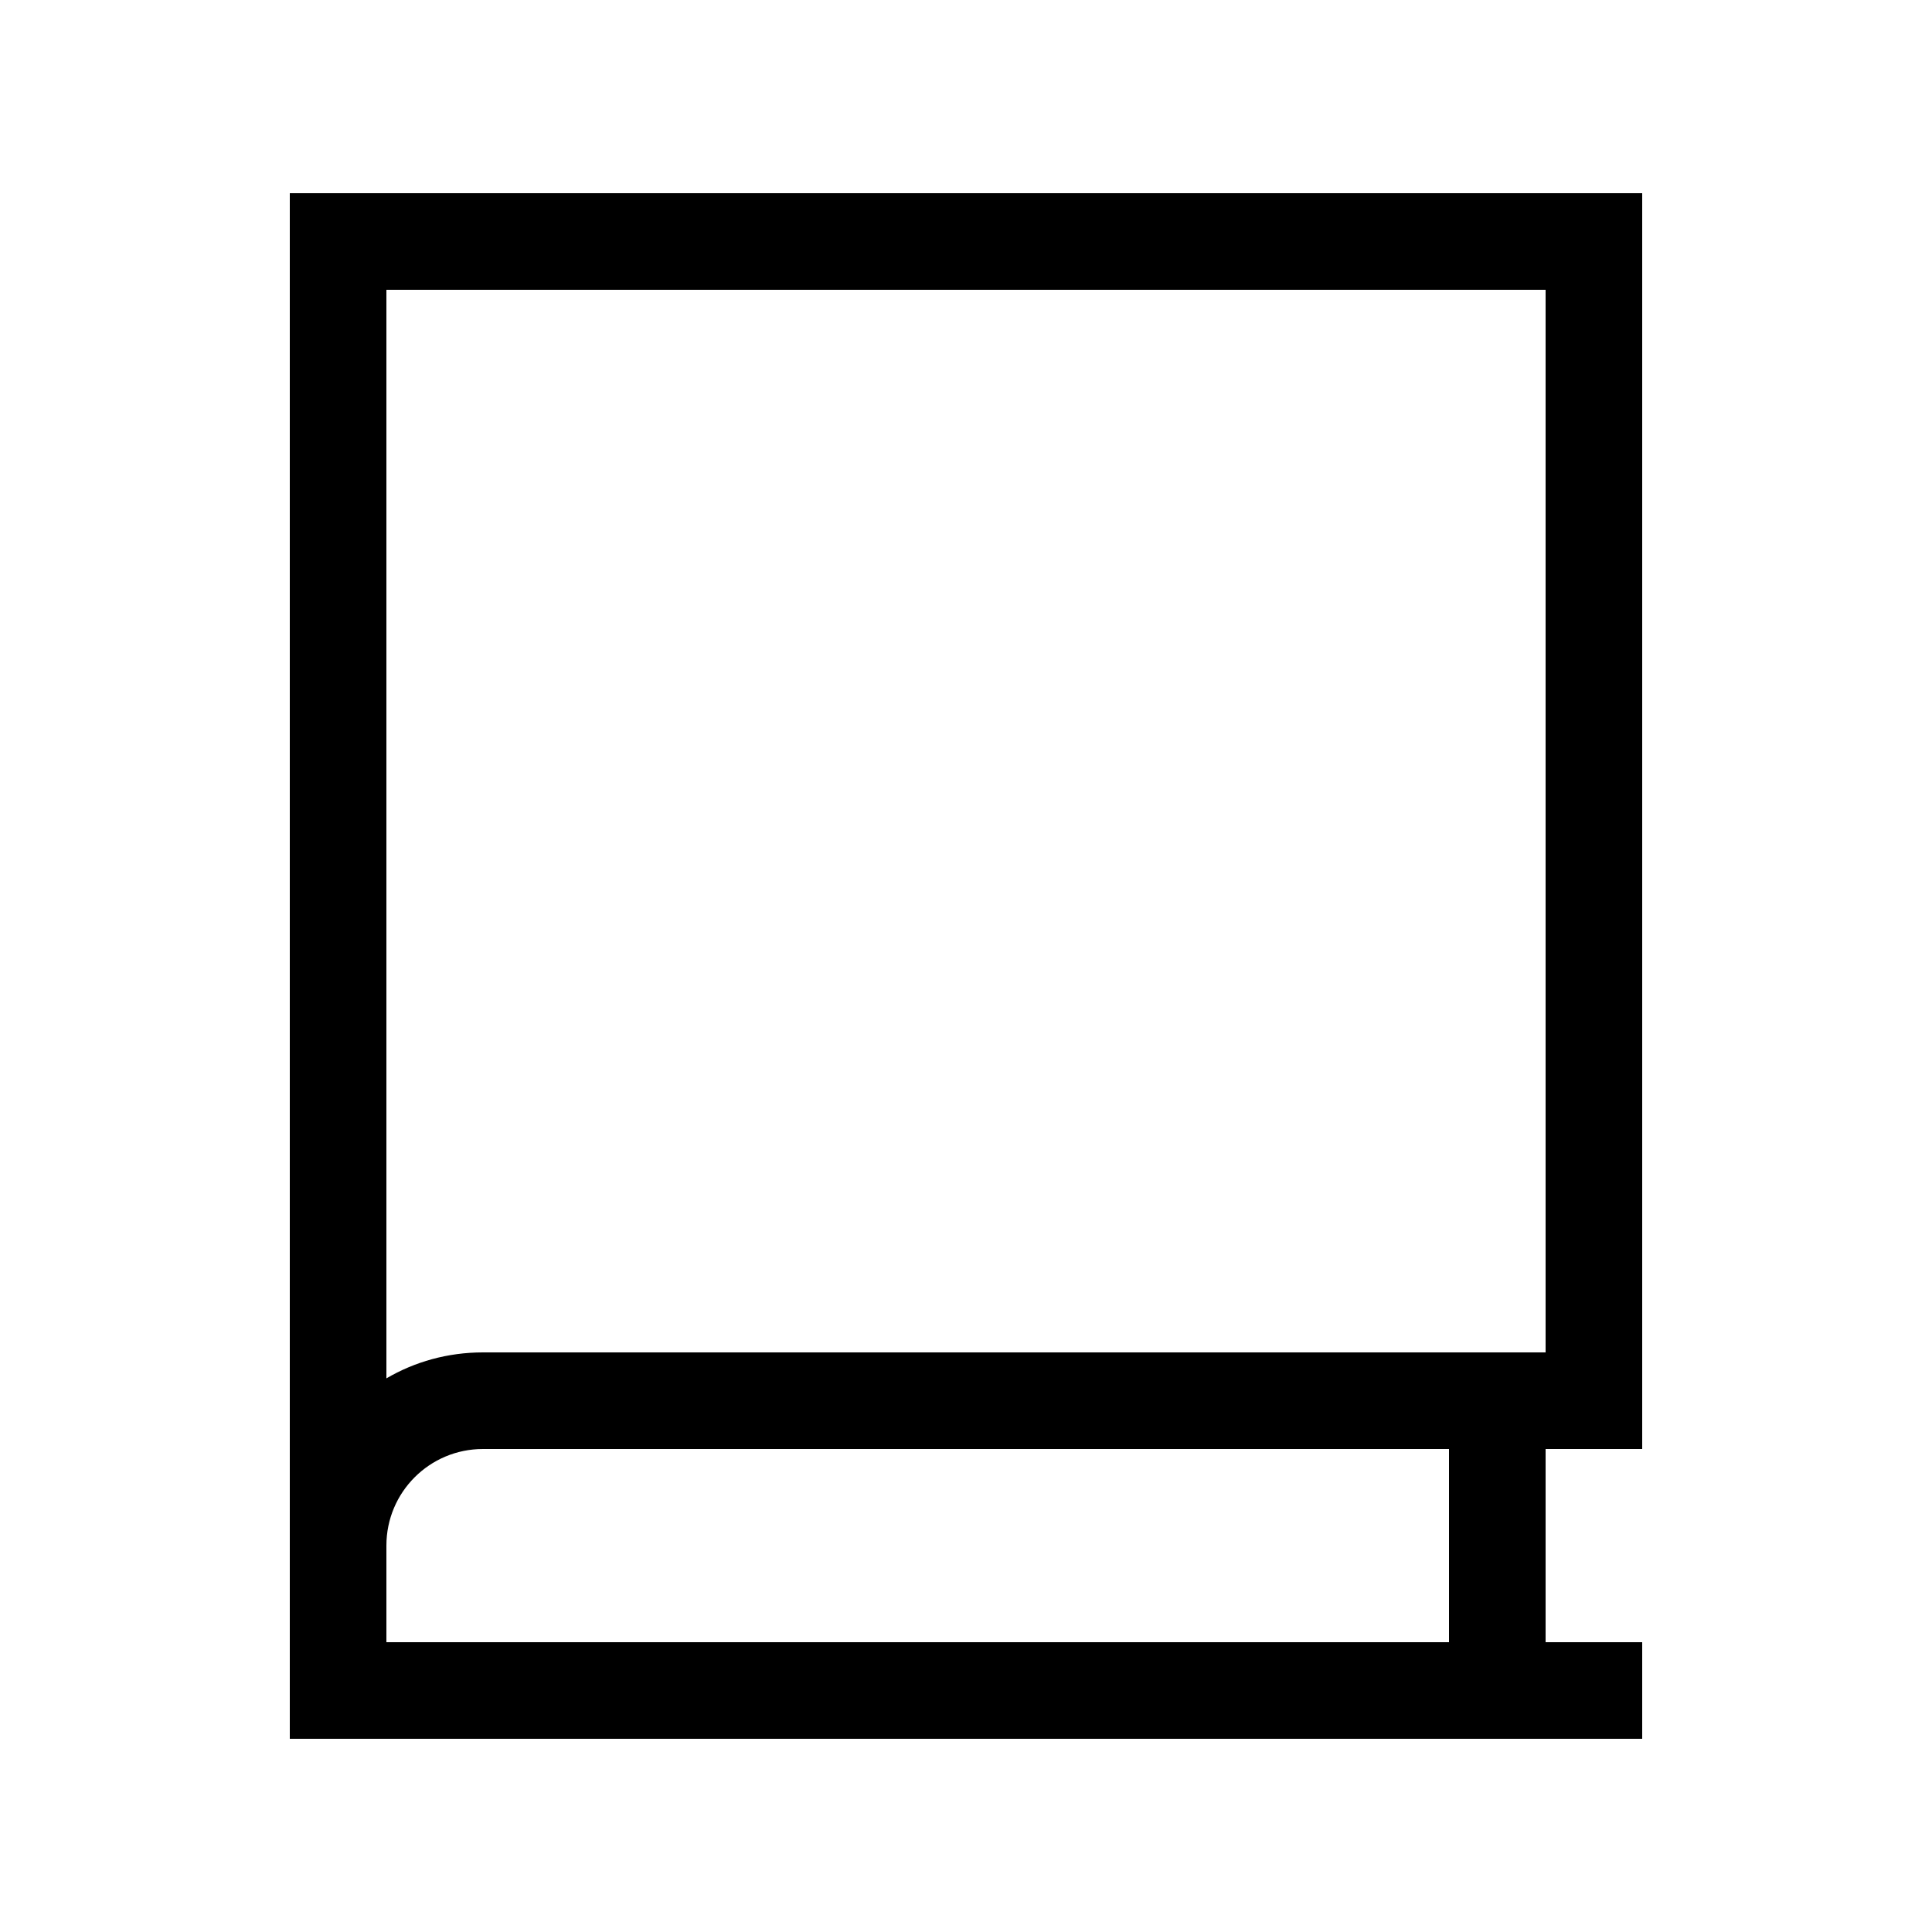 <svg xmlns="http://www.w3.org/2000/svg" viewBox="0 0 640 640"><!--! Font Awesome Pro 7.1.0 by @fontawesome - https://fontawesome.com License - https://fontawesome.com/license (Commercial License) Copyright 2025 Fonticons, Inc. --><path fill="currentColor" d="M112 64L96 64L96 80L96 512L96 512L96 576L544 576L544 544L512 544L512 480L544 480L544 64L112 64zM480 480L480 544L128 544L128 512C128 494.3 142.3 480 160 480L480 480zM160 448C148.3 448 137.4 451.1 128 456.6L128 96L512 96L512 448L160 448z"/></svg>